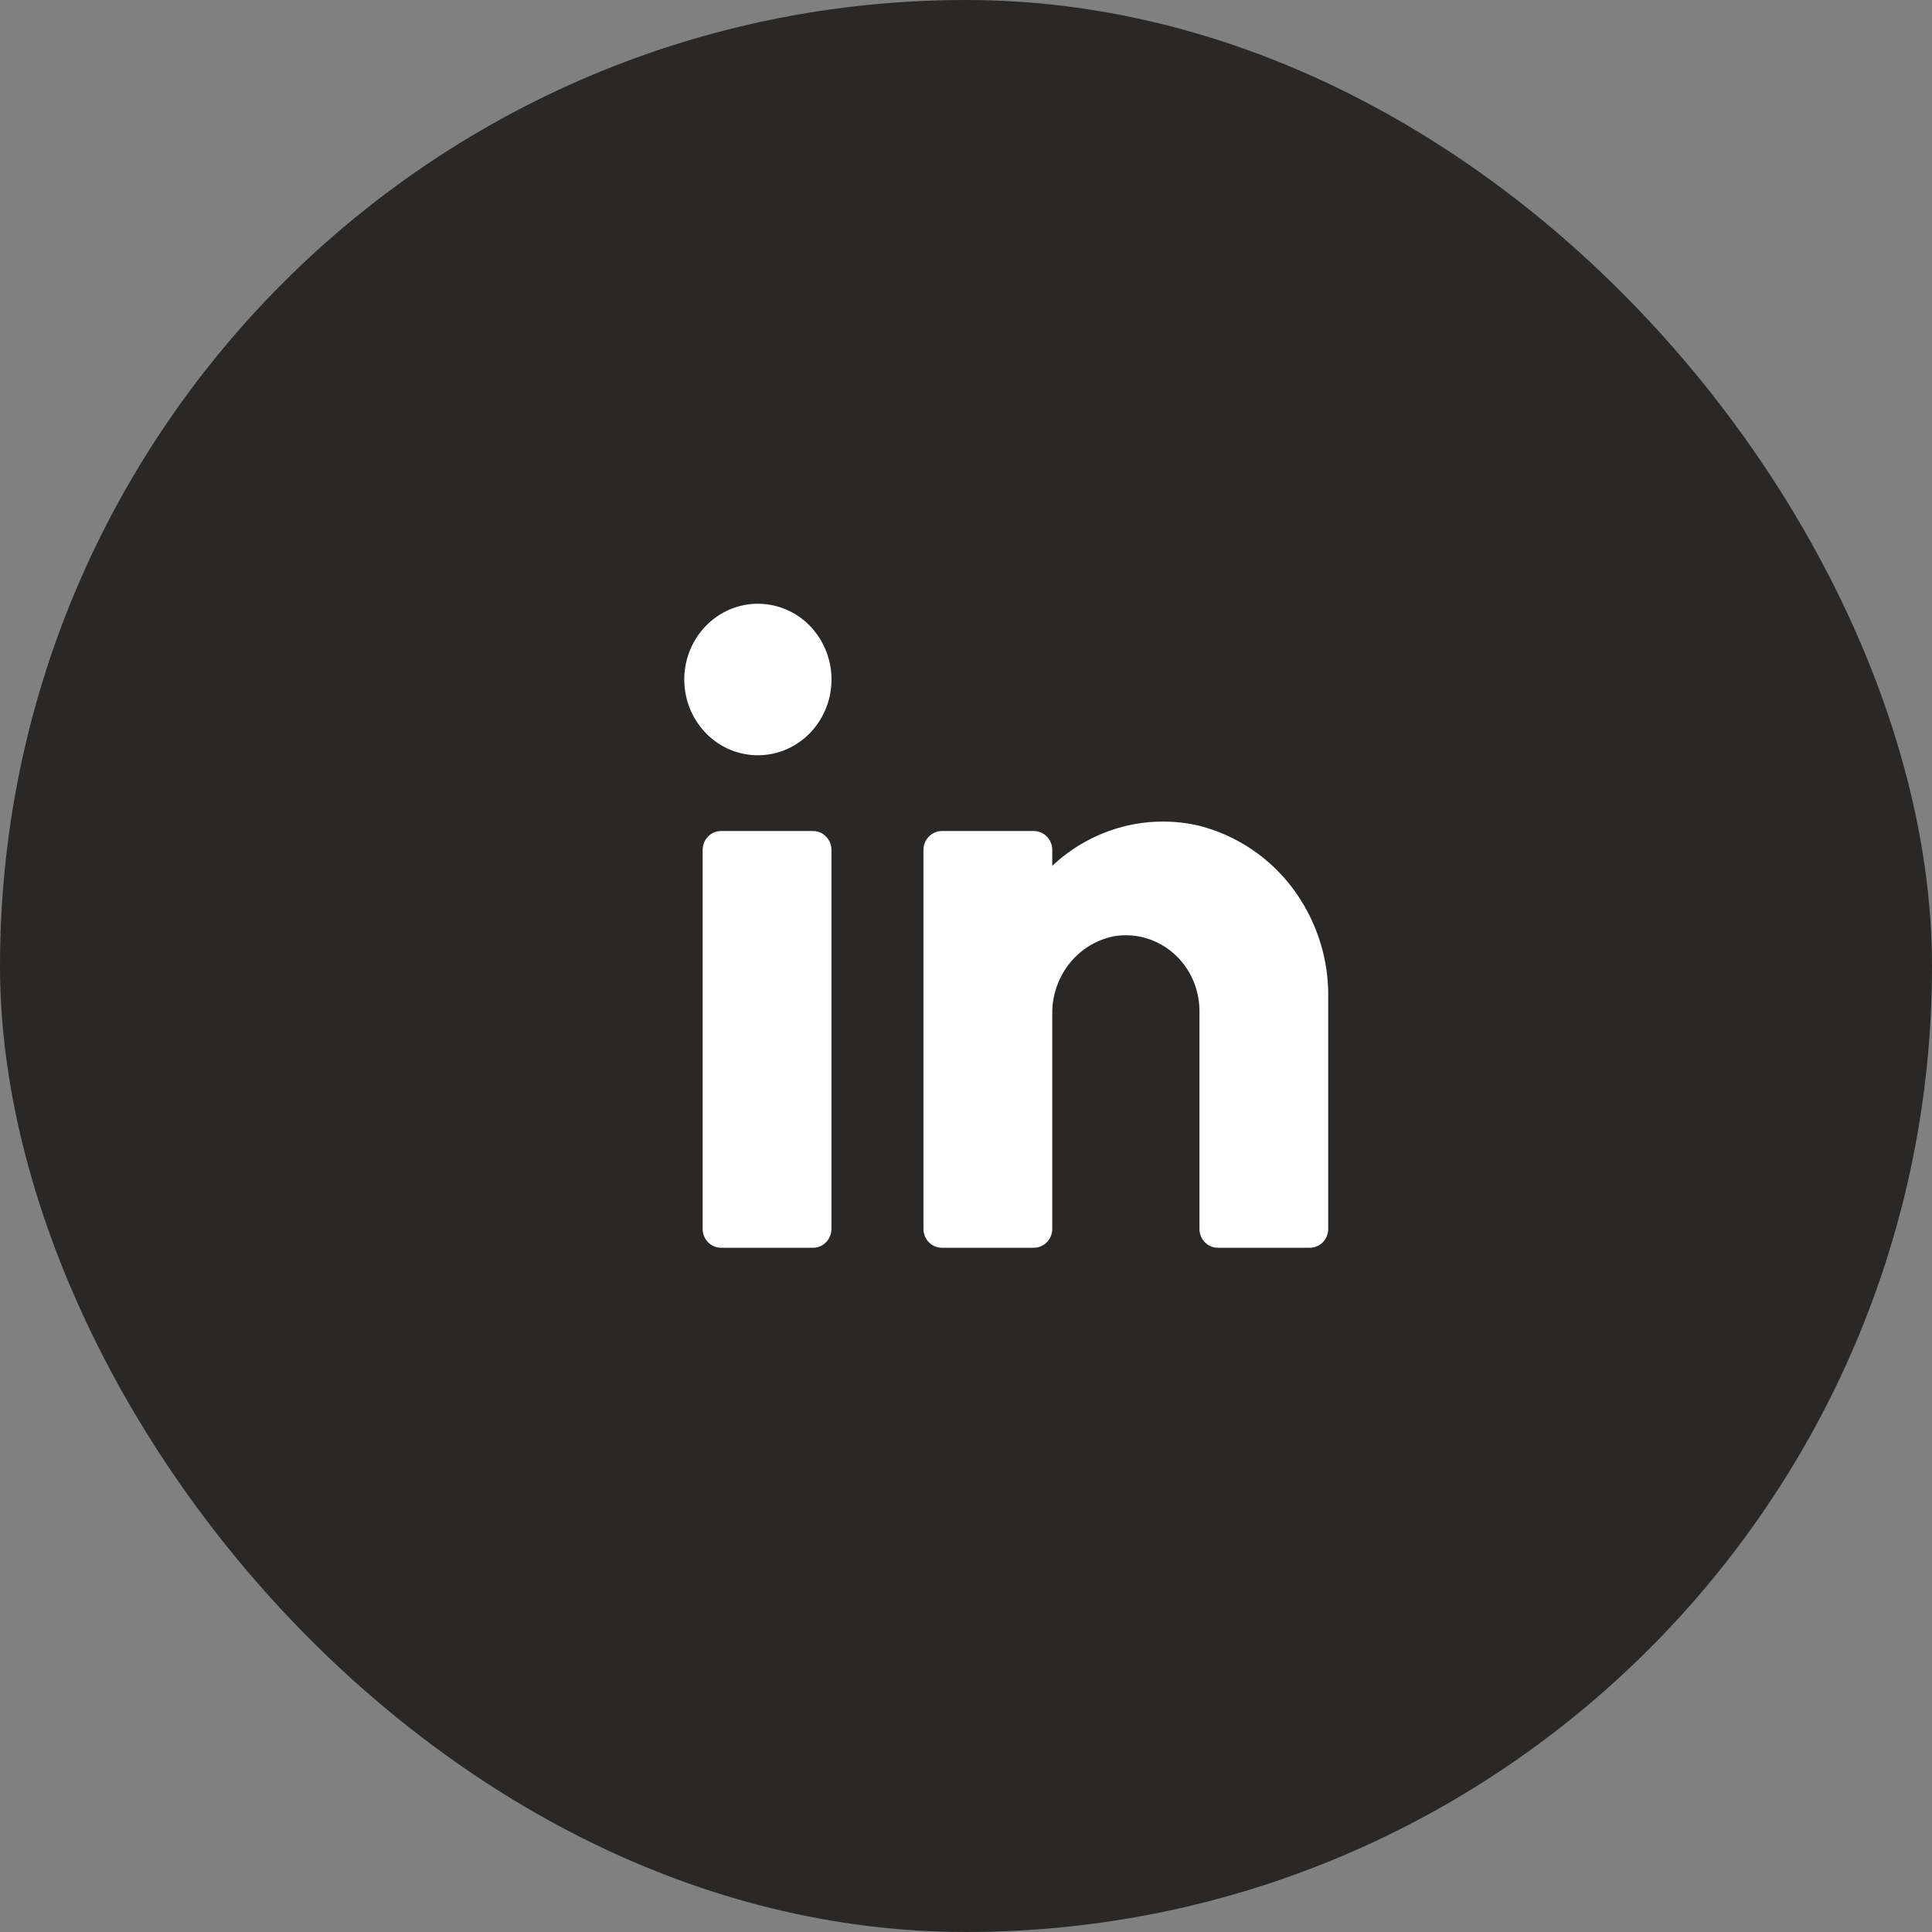 <?xml version="1.0" encoding="utf-8"?>
<svg xmlns="http://www.w3.org/2000/svg" fill="none" height="48" width="48">
  <rect width="100%" height="100%" fill="#808080" stroke="none"/>
  <rect fill="#292827" height="48" rx="24" width="48"/>
  <path d="M20.657 21.118v9.411a.478.478 0 0 1-.134.333.45.45 0 0 1-.323.138h-2.286a.45.45 0 0 1-.323-.138.478.478 0 0 1-.134-.333v-9.411c0-.125.048-.245.134-.333a.45.45 0 0 1 .323-.138H20.2a.45.45 0 0 1 .323.138.477.477 0 0 1 .134.333Zm12.342 3.68a4.423 4.423 0 0 0-.888-2.735 4.204 4.204 0 0 0-2.357-1.557 3.964 3.964 0 0 0-1.925.052 4.045 4.045 0 0 0-1.686.955v-.395a.478.478 0 0 0-.134-.333.45.45 0 0 0-.324-.138H23.4a.45.45 0 0 0-.323.138.478.478 0 0 0-.134.333v9.411c0 .125.048.245.133.333A.45.45 0 0 0 23.4 31h2.285a.45.45 0 0 0 .324-.138.478.478 0 0 0 .134-.333v-5.308a1.986 1.986 0 0 1 .412-1.263 1.885 1.885 0 0 1 1.105-.694c.265-.047.537-.034.796.04.259.073.499.204.703.384.204.18.368.403.479.655.11.252.165.526.162.803v5.383c0 .125.048.245.133.333a.45.45 0 0 0 .324.138h2.285a.45.45 0 0 0 .324-.138.478.478 0 0 0 .133-.333v-5.731ZM18.83 15c-.362 0-.716.11-1.016.317-.301.207-.535.501-.674.845a1.934 1.934 0 0 0-.104 1.088c.07.365.245.7.5.963.256.264.582.443.937.515a1.78 1.78 0 0 0 1.056-.107c.334-.142.62-.383.82-.693a1.922 1.922 0 0 0-.226-2.377A1.802 1.802 0 0 0 18.828 15Z" fill="#fff"/>
</svg>